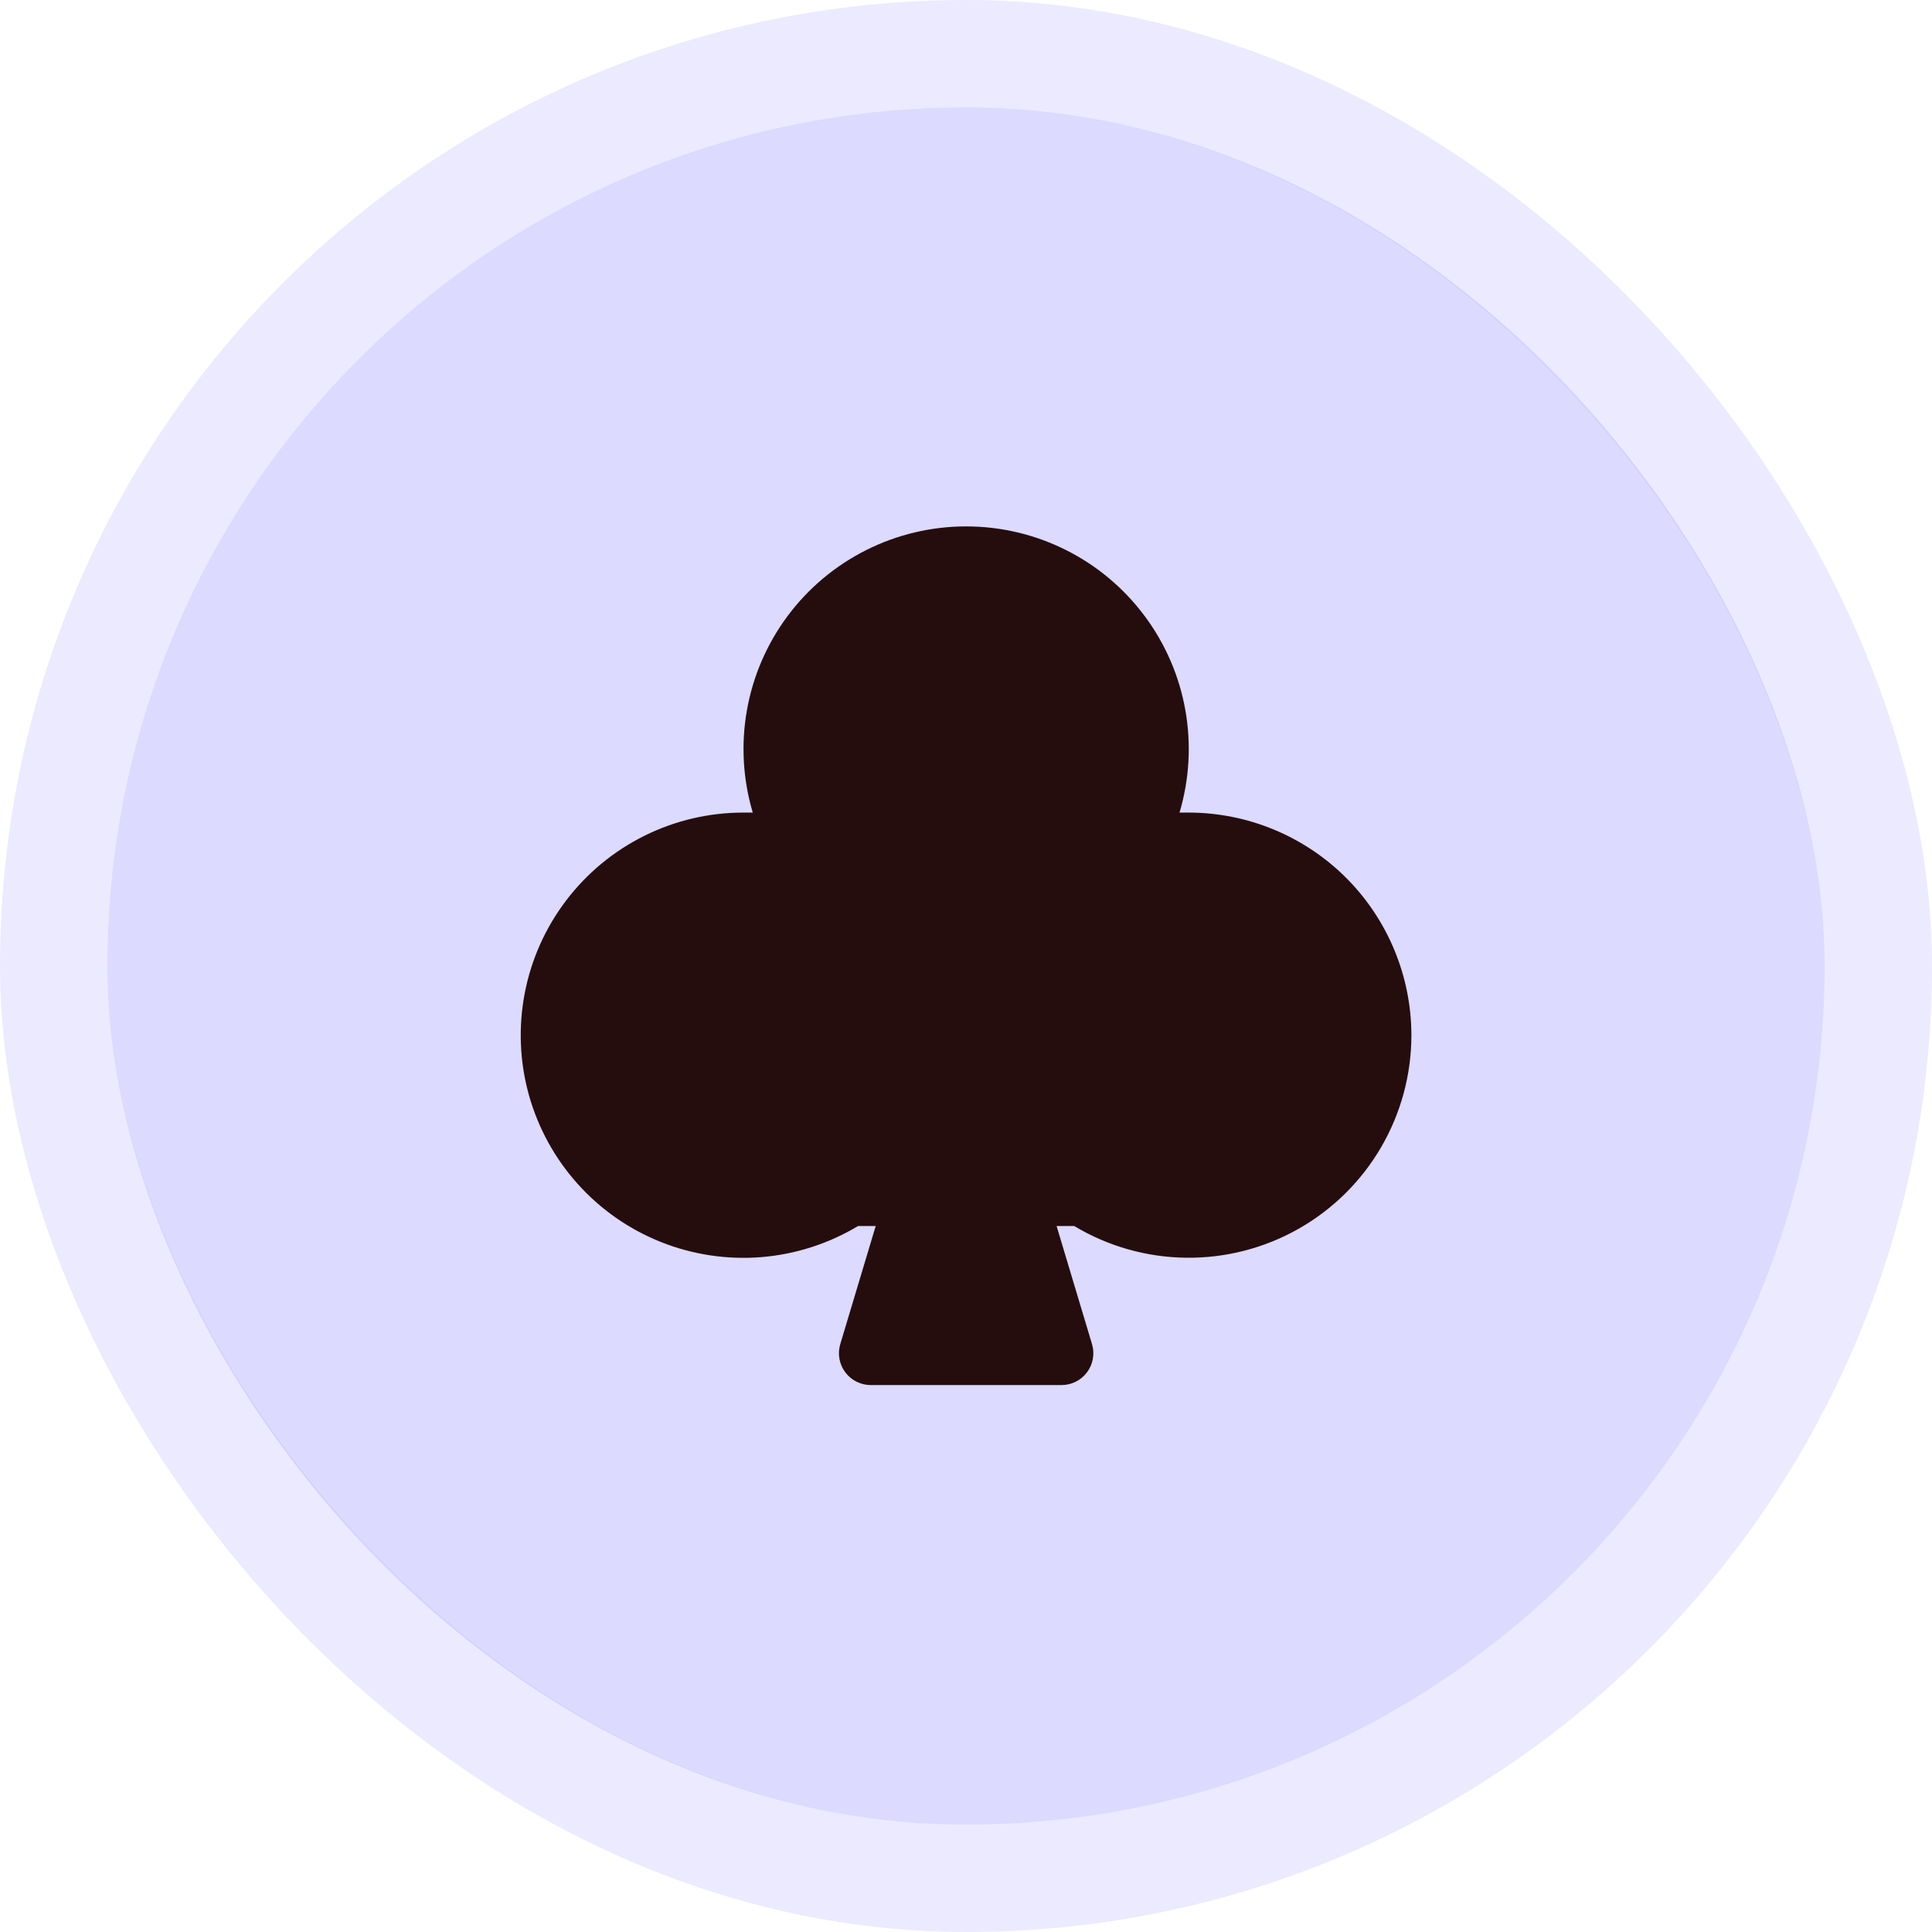 <svg width="54" height="54" viewBox="0 0 54 54" fill="none" xmlns="http://www.w3.org/2000/svg">
<g id="Group 1261154842">
<g id="Rectangle 3468238">
<rect x="3" y="3" width="48" height="48" rx="24" fill="#BAB7FF" fill-opacity="0.5"/>
<rect x="1.5" y="1.5" width="51" height="51" rx="25.5" stroke="#BAB7FF" stroke-opacity="0.3" stroke-width="3"/>
</g>
<path id="Vector" d="M39.449 28.934C39.449 30.035 39.156 31.117 38.601 32.068C38.047 33.019 37.25 33.805 36.291 34.348C35.333 34.89 34.248 35.168 33.148 35.154C32.047 35.14 30.969 34.835 30.025 34.268H29.532L30.522 37.568C30.562 37.701 30.57 37.841 30.546 37.978C30.522 38.114 30.466 38.243 30.384 38.354C30.301 38.466 30.194 38.556 30.07 38.618C29.946 38.68 29.809 38.713 29.671 38.713H24.337C24.198 38.713 24.062 38.68 23.938 38.618C23.814 38.556 23.707 38.466 23.624 38.354C23.541 38.243 23.486 38.114 23.462 37.978C23.438 37.841 23.446 37.701 23.486 37.568L24.476 34.268H23.983C23.16 34.762 22.235 35.059 21.279 35.137C20.323 35.214 19.362 35.069 18.471 34.714C17.58 34.358 16.783 33.802 16.143 33.087C15.503 32.373 15.037 31.52 14.78 30.596C14.524 29.671 14.486 28.7 14.667 27.758C14.848 26.816 15.245 25.929 15.826 25.166C16.407 24.402 17.156 23.784 18.016 23.358C18.875 22.932 19.822 22.711 20.781 22.712C20.868 22.712 20.953 22.712 21.04 22.712C20.764 21.783 20.708 20.803 20.877 19.849C21.046 18.894 21.436 17.993 22.015 17.216C22.594 16.439 23.347 15.808 24.213 15.374C25.079 14.939 26.035 14.713 27.004 14.713C27.973 14.713 28.928 14.939 29.795 15.374C30.661 15.808 31.413 16.439 31.992 17.216C32.572 17.993 32.962 18.894 33.131 19.849C33.3 20.803 33.244 21.783 32.968 22.712C33.053 22.712 33.14 22.712 33.226 22.712C34.876 22.714 36.458 23.37 37.625 24.536C38.791 25.703 39.447 27.285 39.449 28.934Z" fill="#250D0D"/>
</g>
</svg>
